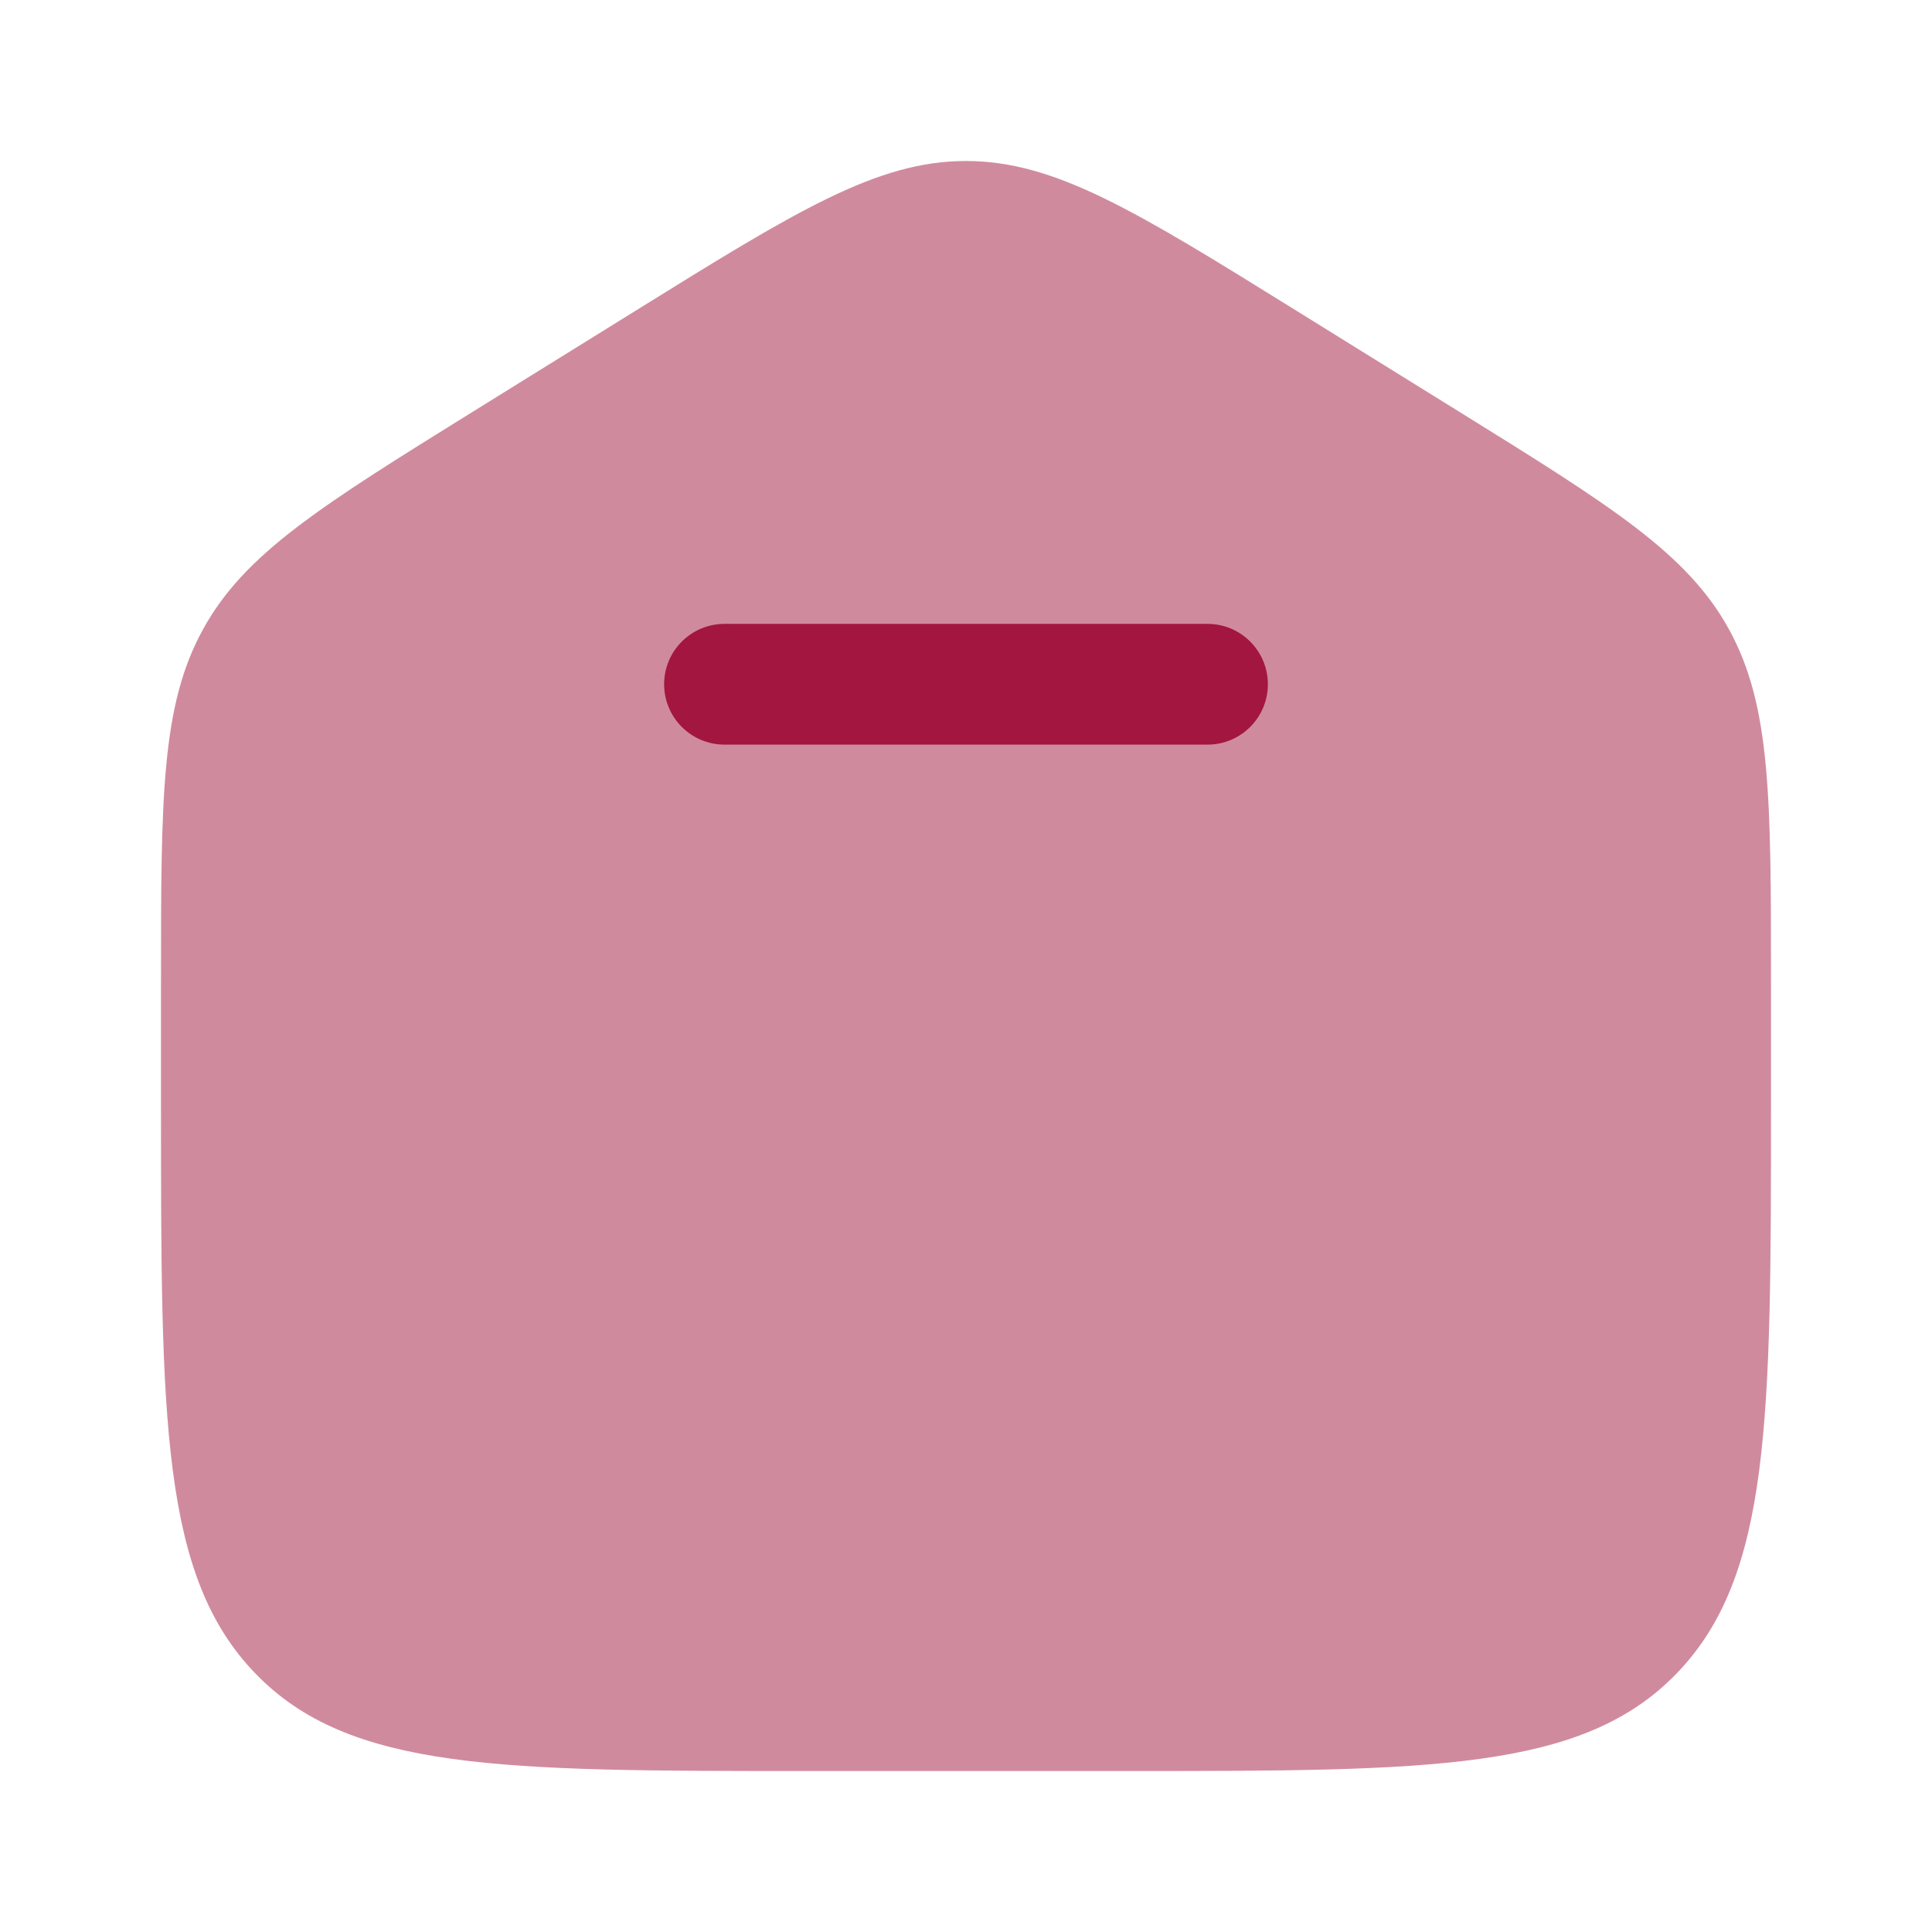 <svg width="96px" height="96px" fill="none" version="1.1" viewBox="0 0 24 24" xmlns="http://www.w3.org/2000/svg"><g id="a"><path d="m2 12.204c0-2.288 0-3.433 0.519-4.381 0.519-0.949 1.468-1.537 3.365-2.715l2-1.241c2.005-1.245 3.008-1.867 4.116-1.867s2.111 0.622 4.116 1.867l2 1.241c1.897 1.177 2.846 1.766 3.365 2.715 0.519 0.949 0.519 2.093 0.519 4.381v1.521c0 3.901 0 5.851-1.172 7.063-1.171 1.212-3.057 1.212-6.828 1.212h-4c-3.771 0-5.657 0-6.828-1.212-1.172-1.212-1.172-3.162-1.172-7.063v-1.521z" fill="#A2163F" opacity=".5"/><path d="m9 7.75c-0.414 0-0.75 0.336-0.75 0.75s0.336 0.75 0.75 0.75h6c0.414 0 0.75-0.336 0.75-0.75s-0.336-0.75-0.75-0.75z" fill="#a2163f"/></g></svg>
